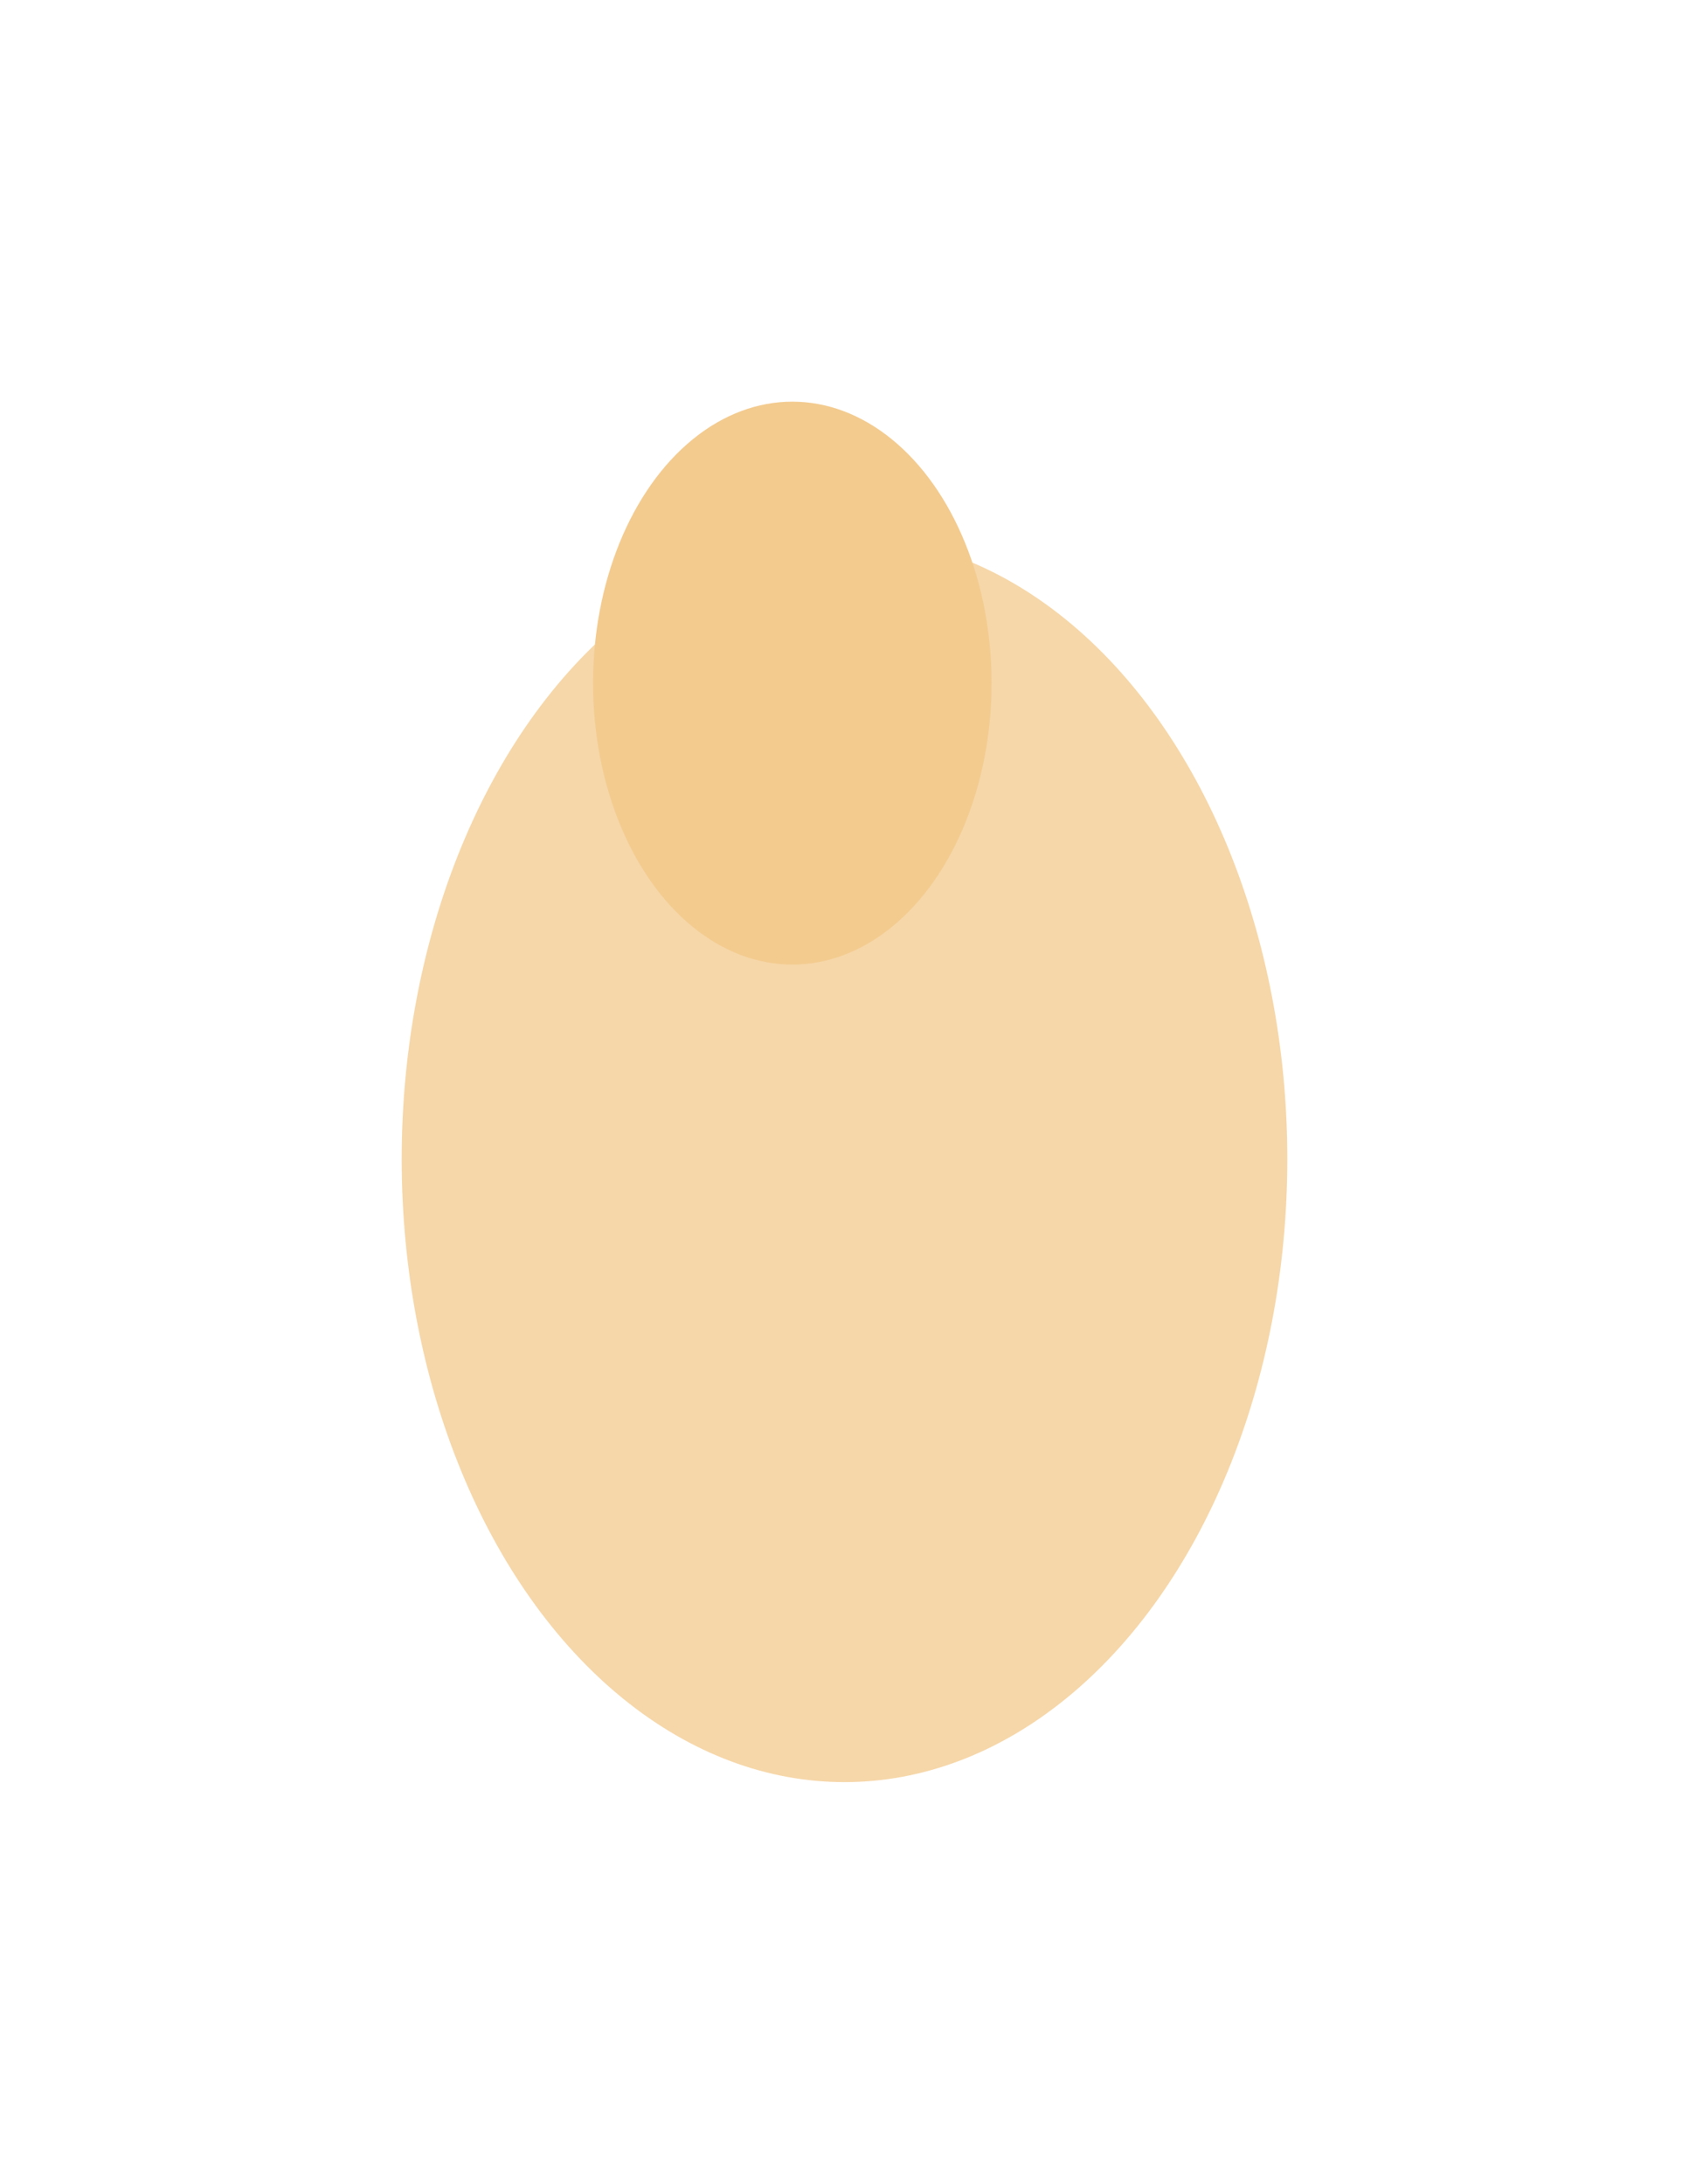 <?xml version="1.0" encoding="UTF-8"?> <svg xmlns="http://www.w3.org/2000/svg" width="1068" height="1381" viewBox="0 0 1068 1381" fill="none"> <g filter="url(#filter0_f_205_33)"> <ellipse cx="534" cy="733" rx="280" ry="394" fill="#F6D7A9"></ellipse> </g> <g filter="url(#filter1_f_205_33)"> <ellipse cx="501" cy="432" rx="126" ry="178" fill="#F3CB8F"></ellipse> </g> <defs> <filter id="filter0_f_205_33" x="0" y="85" width="1068" height="1296" filterUnits="userSpaceOnUse" color-interpolation-filters="sRGB"> <feFlood flood-opacity="0" result="BackgroundImageFix"></feFlood> <feBlend mode="normal" in="SourceGraphic" in2="BackgroundImageFix" result="shape"></feBlend> <feGaussianBlur stdDeviation="127" result="effect1_foregroundBlur_205_33"></feGaussianBlur> </filter> <filter id="filter1_f_205_33" x="121" y="0" width="760" height="864" filterUnits="userSpaceOnUse" color-interpolation-filters="sRGB"> <feFlood flood-opacity="0" result="BackgroundImageFix"></feFlood> <feBlend mode="normal" in="SourceGraphic" in2="BackgroundImageFix" result="shape"></feBlend> <feGaussianBlur stdDeviation="127" result="effect1_foregroundBlur_205_33"></feGaussianBlur> </filter> </defs> </svg> 